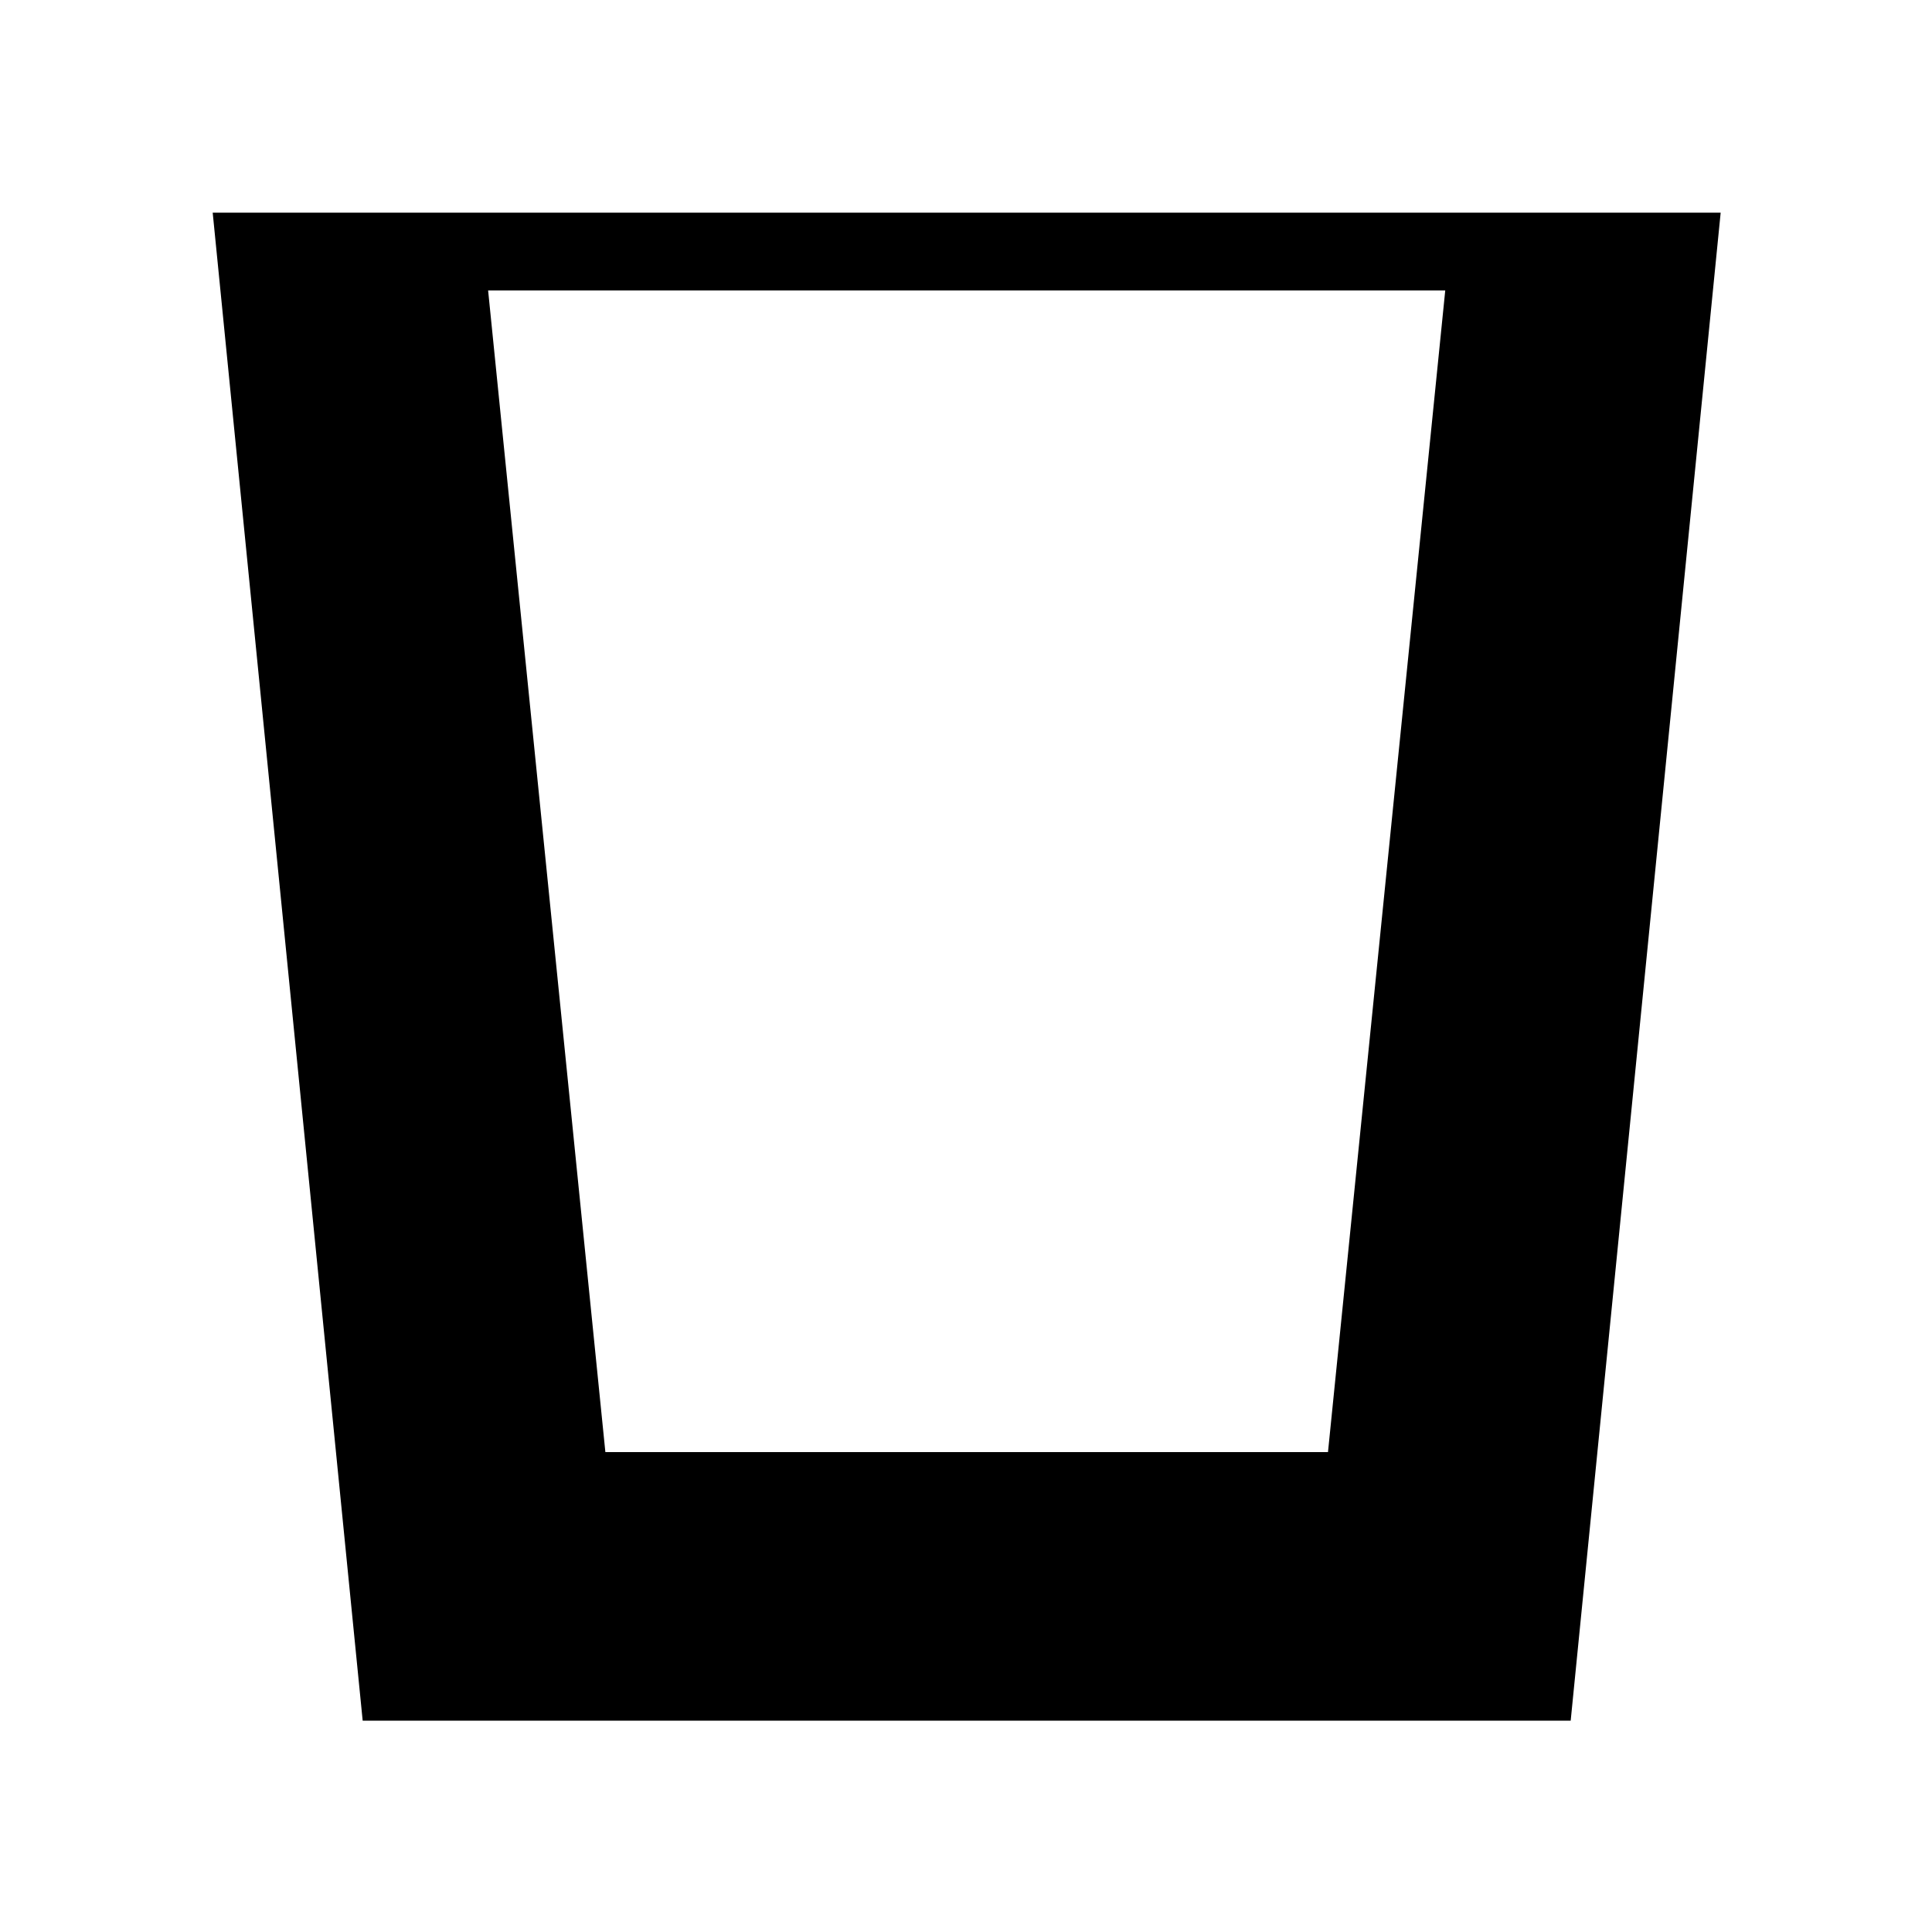 <svg xmlns="http://www.w3.org/2000/svg" xmlns:xlink="http://www.w3.org/1999/xlink" id="Ebene_1" x="0px" y="0px" viewBox="0 0 141.7 141.7" style="enable-background:new 0 0 141.7 141.7;" xml:space="preserve"><path d="M15.6,15.6l11,110.6h88.6l11-110.6L15.6,15.6z M44.4,106.5l-8.6-85.2h70.2l-8.6,85.2H44.4z"></path></svg>